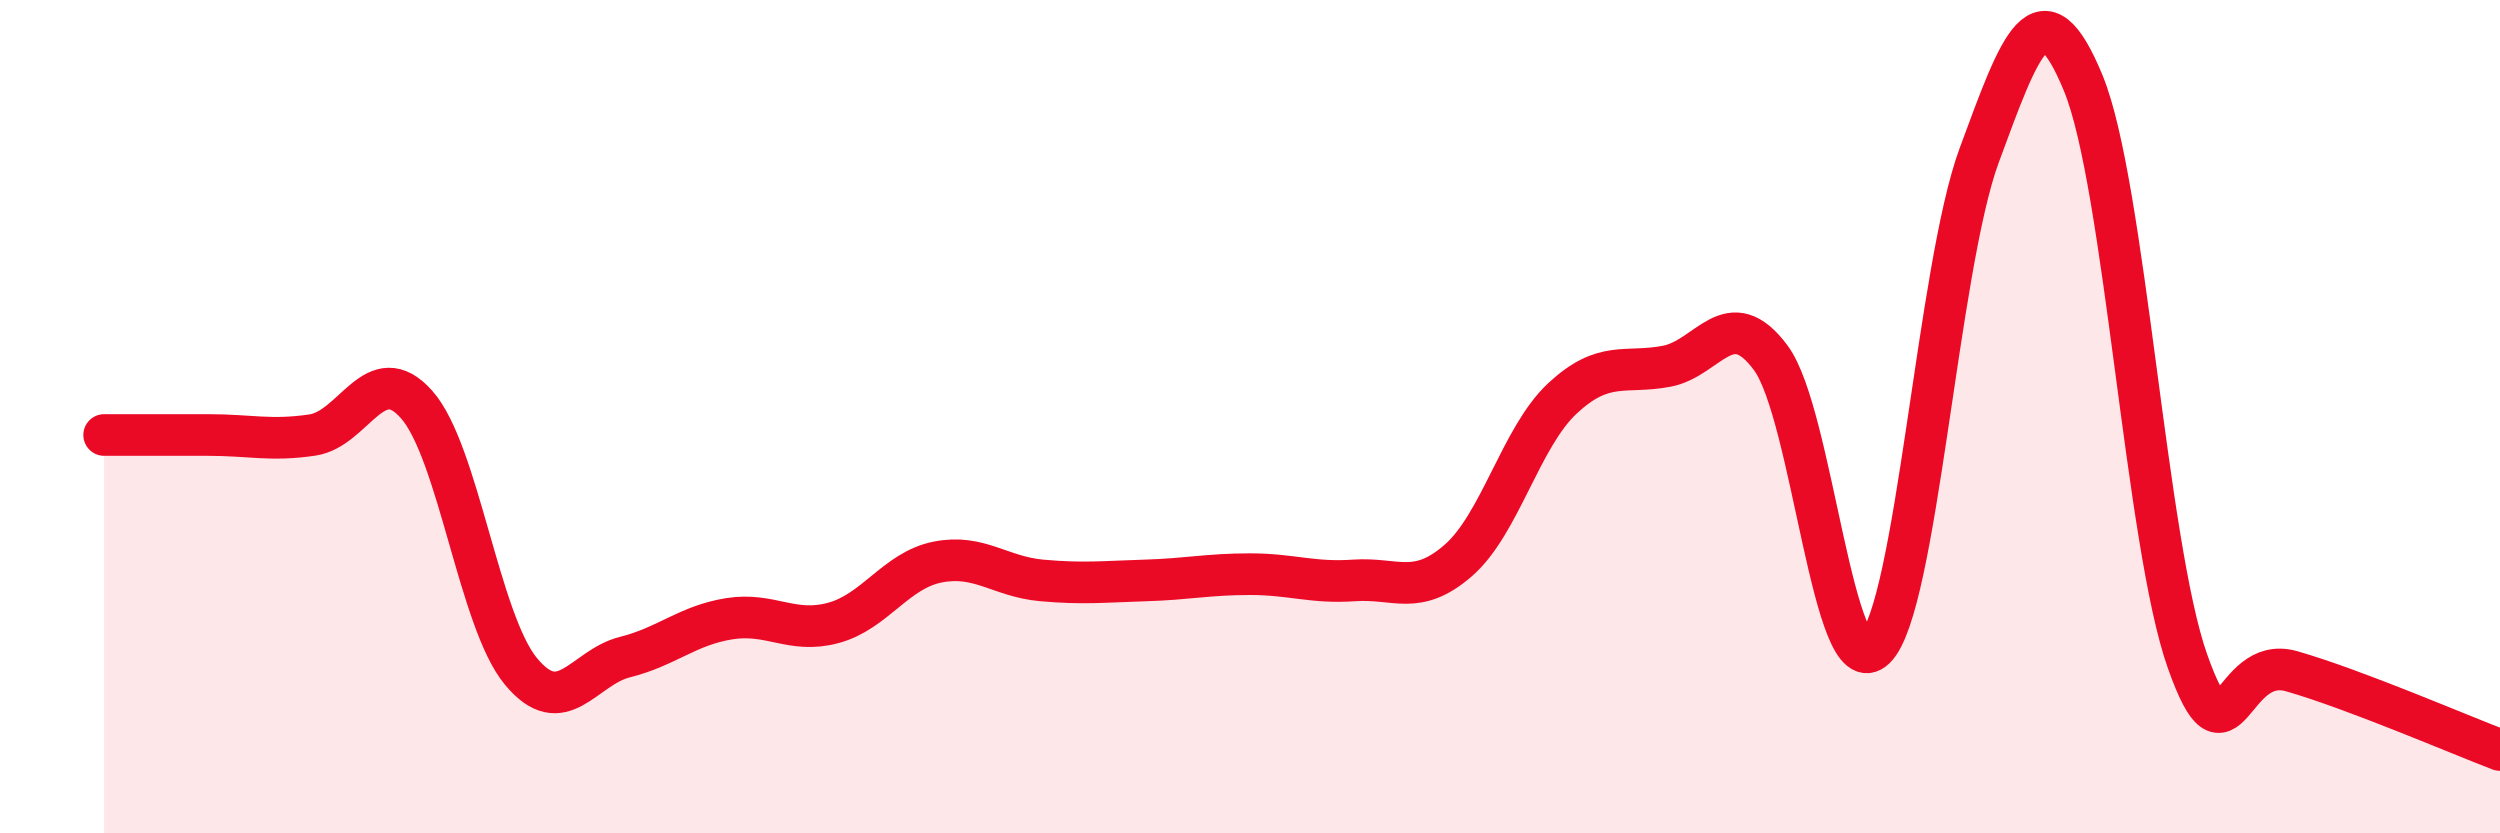 
    <svg width="60" height="20" viewBox="0 0 60 20" xmlns="http://www.w3.org/2000/svg">
      <path
        d="M 2.5,10.44 C 3,10.44 4,10.44 5,10.44 C 6,10.44 6.5,10.59 7.5,10.44 C 8.5,10.29 9,8.58 10,9.71 C 11,10.84 11.5,14.9 12.5,16.11 C 13.5,17.32 14,16.02 15,15.77 C 16,15.52 16.5,15.01 17.5,14.85 C 18.5,14.69 19,15.22 20,14.95 C 21,14.68 21.5,13.69 22.5,13.49 C 23.5,13.29 24,13.84 25,13.93 C 26,14.02 26.5,13.96 27.5,13.93 C 28.5,13.9 29,13.78 30,13.78 C 31,13.78 31.5,14 32.5,13.93 C 33.5,13.86 34,14.32 35,13.45 C 36,12.58 36.5,10.49 37.5,9.56 C 38.5,8.63 39,8.98 40,8.79 C 41,8.6 41.5,7.24 42.5,8.59 C 43.5,9.94 44,16.53 45,15.56 C 46,14.59 46.5,6.44 47.5,3.73 C 48.5,1.02 49,-0.43 50,2 C 51,4.43 51.5,13.05 52.5,15.87 C 53.5,18.69 53.5,15.68 55,16.11 C 56.5,16.54 59,17.62 60,18L60 20L2.5 20Z"
        fill="#EB0A25"
        opacity="0.1"
        stroke-linecap="round"
        stroke-linejoin="round"
      />
      <path
        d="M 2.5,10.44 C 3,10.44 4,10.44 5,10.44 C 6,10.44 6.5,10.59 7.5,10.44 C 8.5,10.29 9,8.58 10,9.71 C 11,10.84 11.5,14.9 12.5,16.11 C 13.5,17.32 14,16.02 15,15.77 C 16,15.52 16.5,15.01 17.5,14.85 C 18.5,14.69 19,15.22 20,14.95 C 21,14.68 21.5,13.69 22.5,13.49 C 23.5,13.29 24,13.84 25,13.93 C 26,14.02 26.5,13.96 27.5,13.93 C 28.5,13.9 29,13.78 30,13.78 C 31,13.78 31.5,14 32.5,13.93 C 33.5,13.86 34,14.32 35,13.45 C 36,12.58 36.5,10.49 37.5,9.56 C 38.5,8.63 39,8.98 40,8.79 C 41,8.6 41.5,7.24 42.5,8.59 C 43.5,9.94 44,16.53 45,15.56 C 46,14.59 46.5,6.44 47.5,3.73 C 48.5,1.02 49,-0.43 50,2 C 51,4.43 51.5,13.05 52.5,15.87 C 53.5,18.69 53.5,15.68 55,16.11 C 56.5,16.54 59,17.62 60,18"
        stroke="#EB0A25"
        stroke-width="1"
        fill="none"
        stroke-linecap="round"
        stroke-linejoin="round"
      />
    </svg>
  